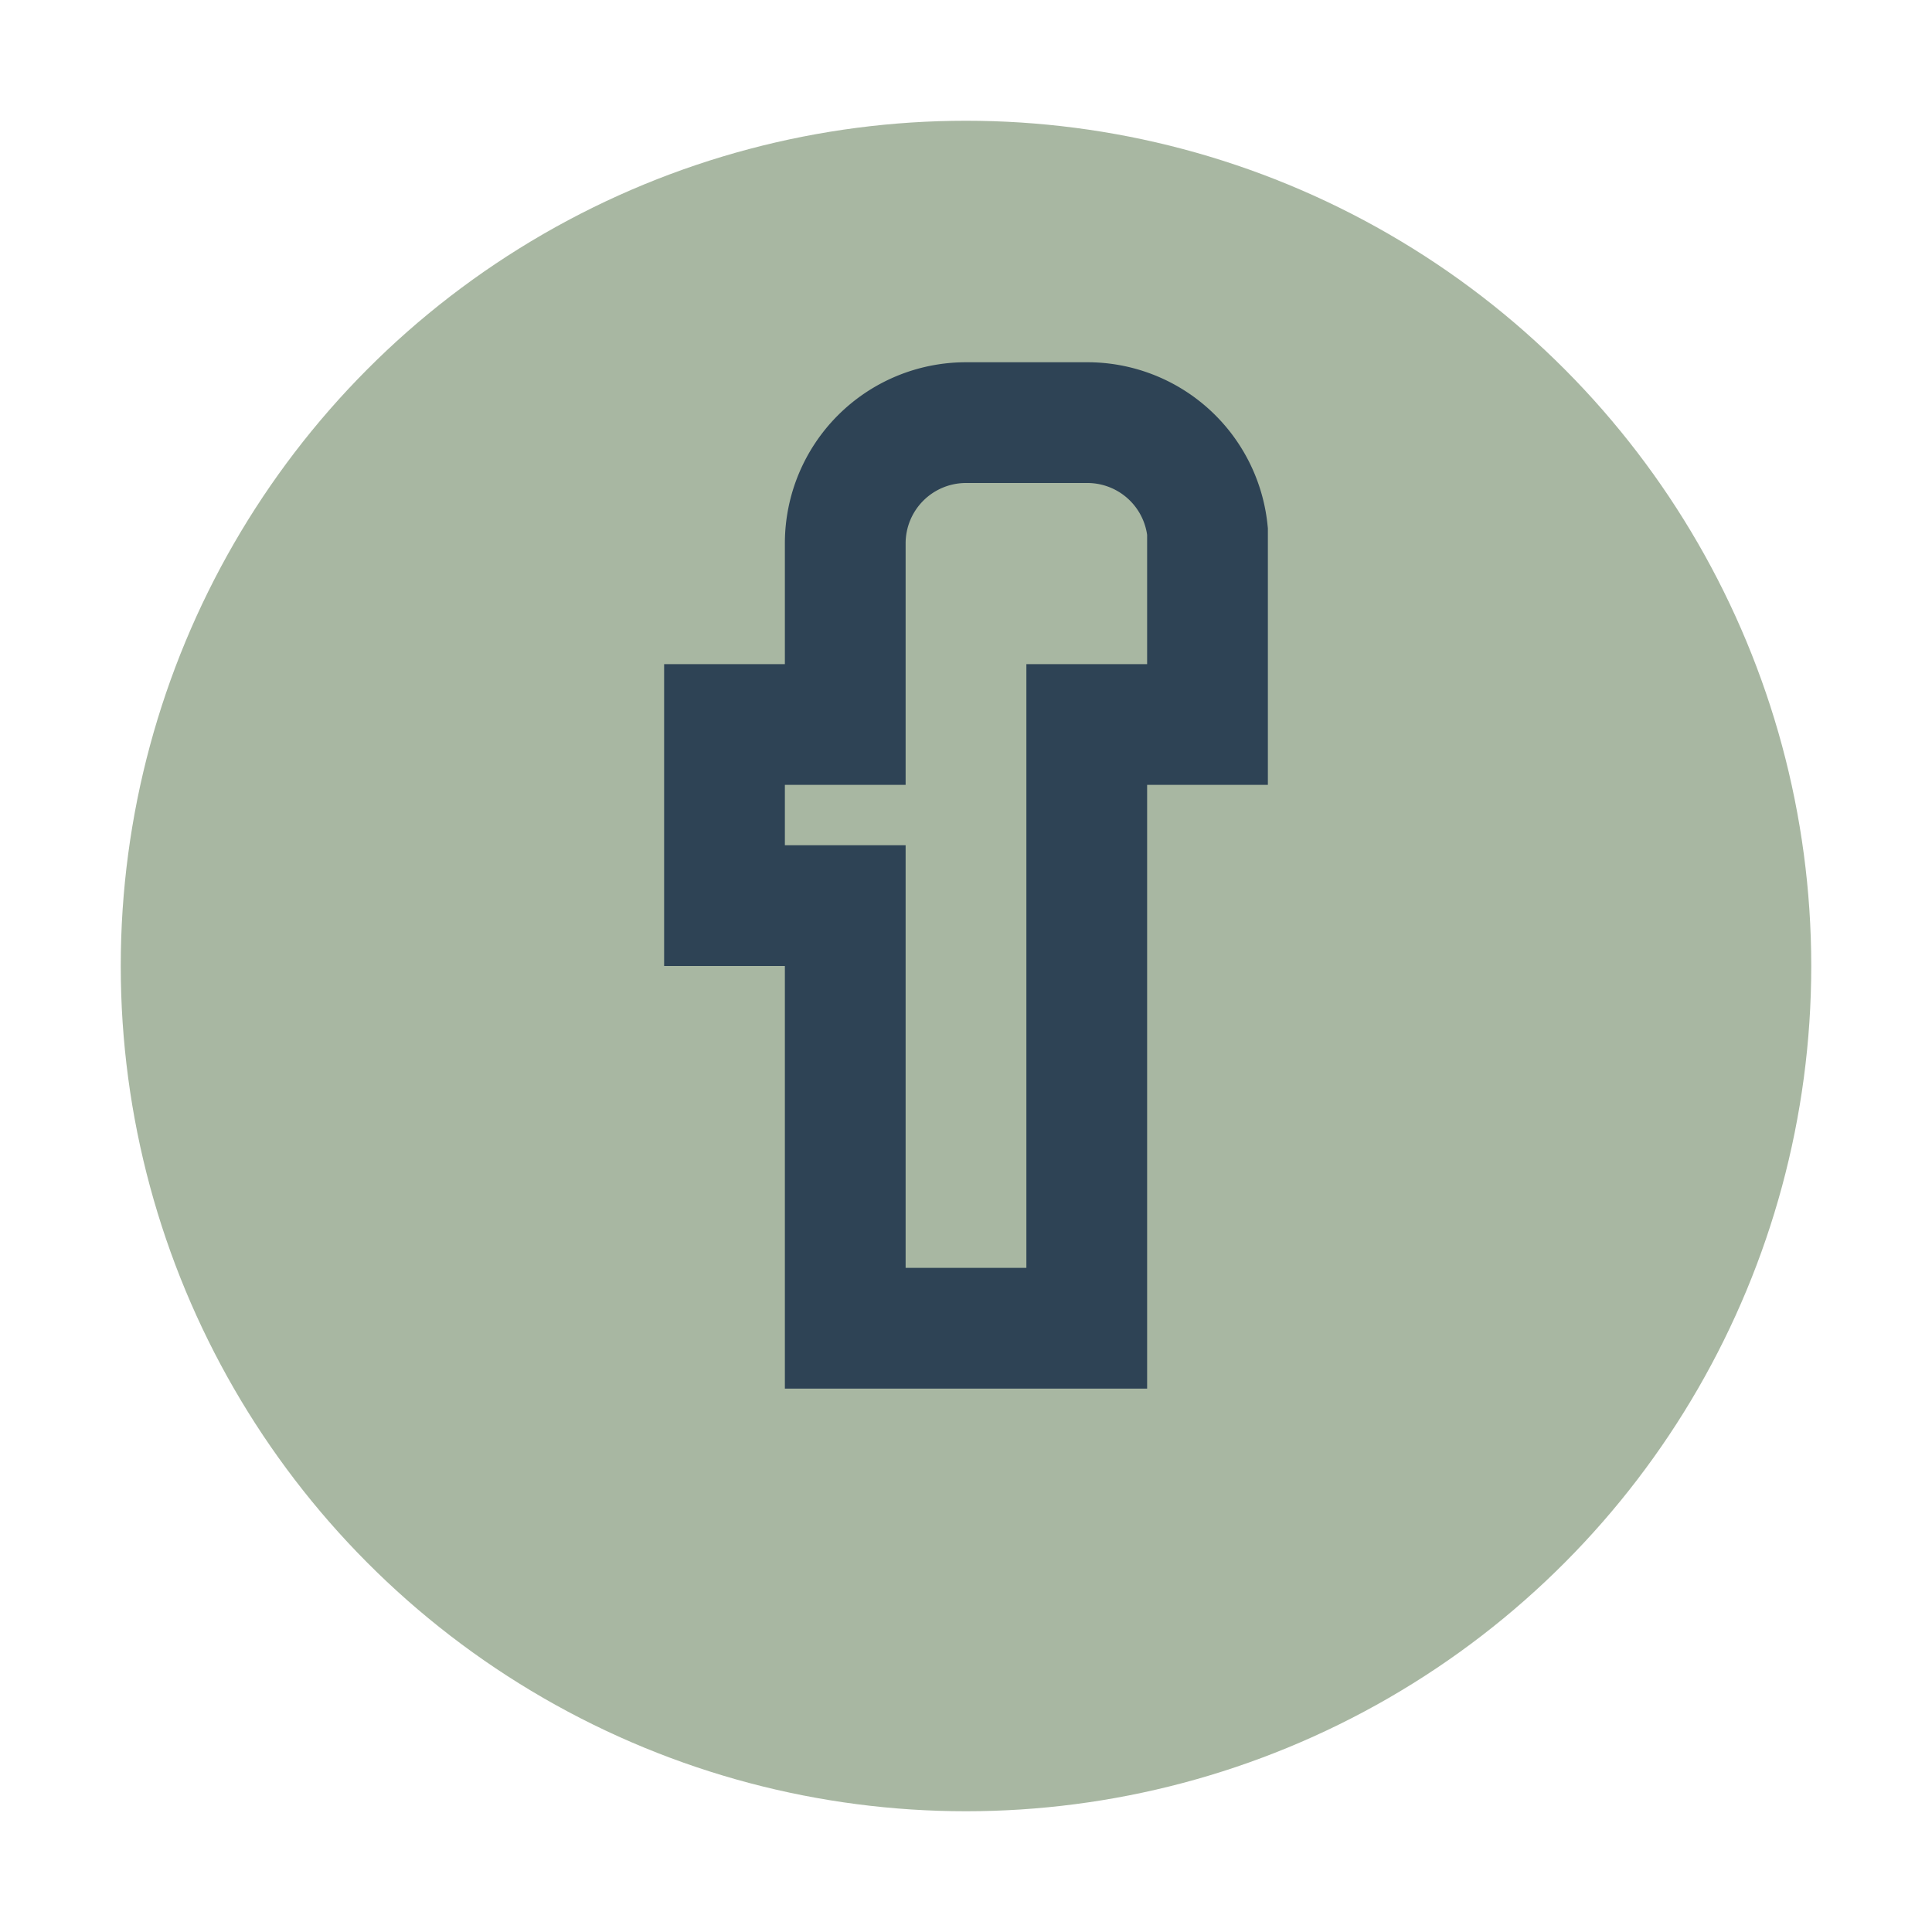 <?xml version="1.0" encoding="UTF-8"?>
<svg xmlns="http://www.w3.org/2000/svg" width="32" height="32" viewBox="0 0 32 32"><circle cx="16" cy="16" r="14" fill="#A8B7A2"/><path d="M18 12h2v-3.2A2 2 0 0 0 18 7h-2a2 2 0 0 0-2 2v3h-2v3h2v7h4v-7z" fill="none" stroke="#2E4355" stroke-width="2"/></svg>
